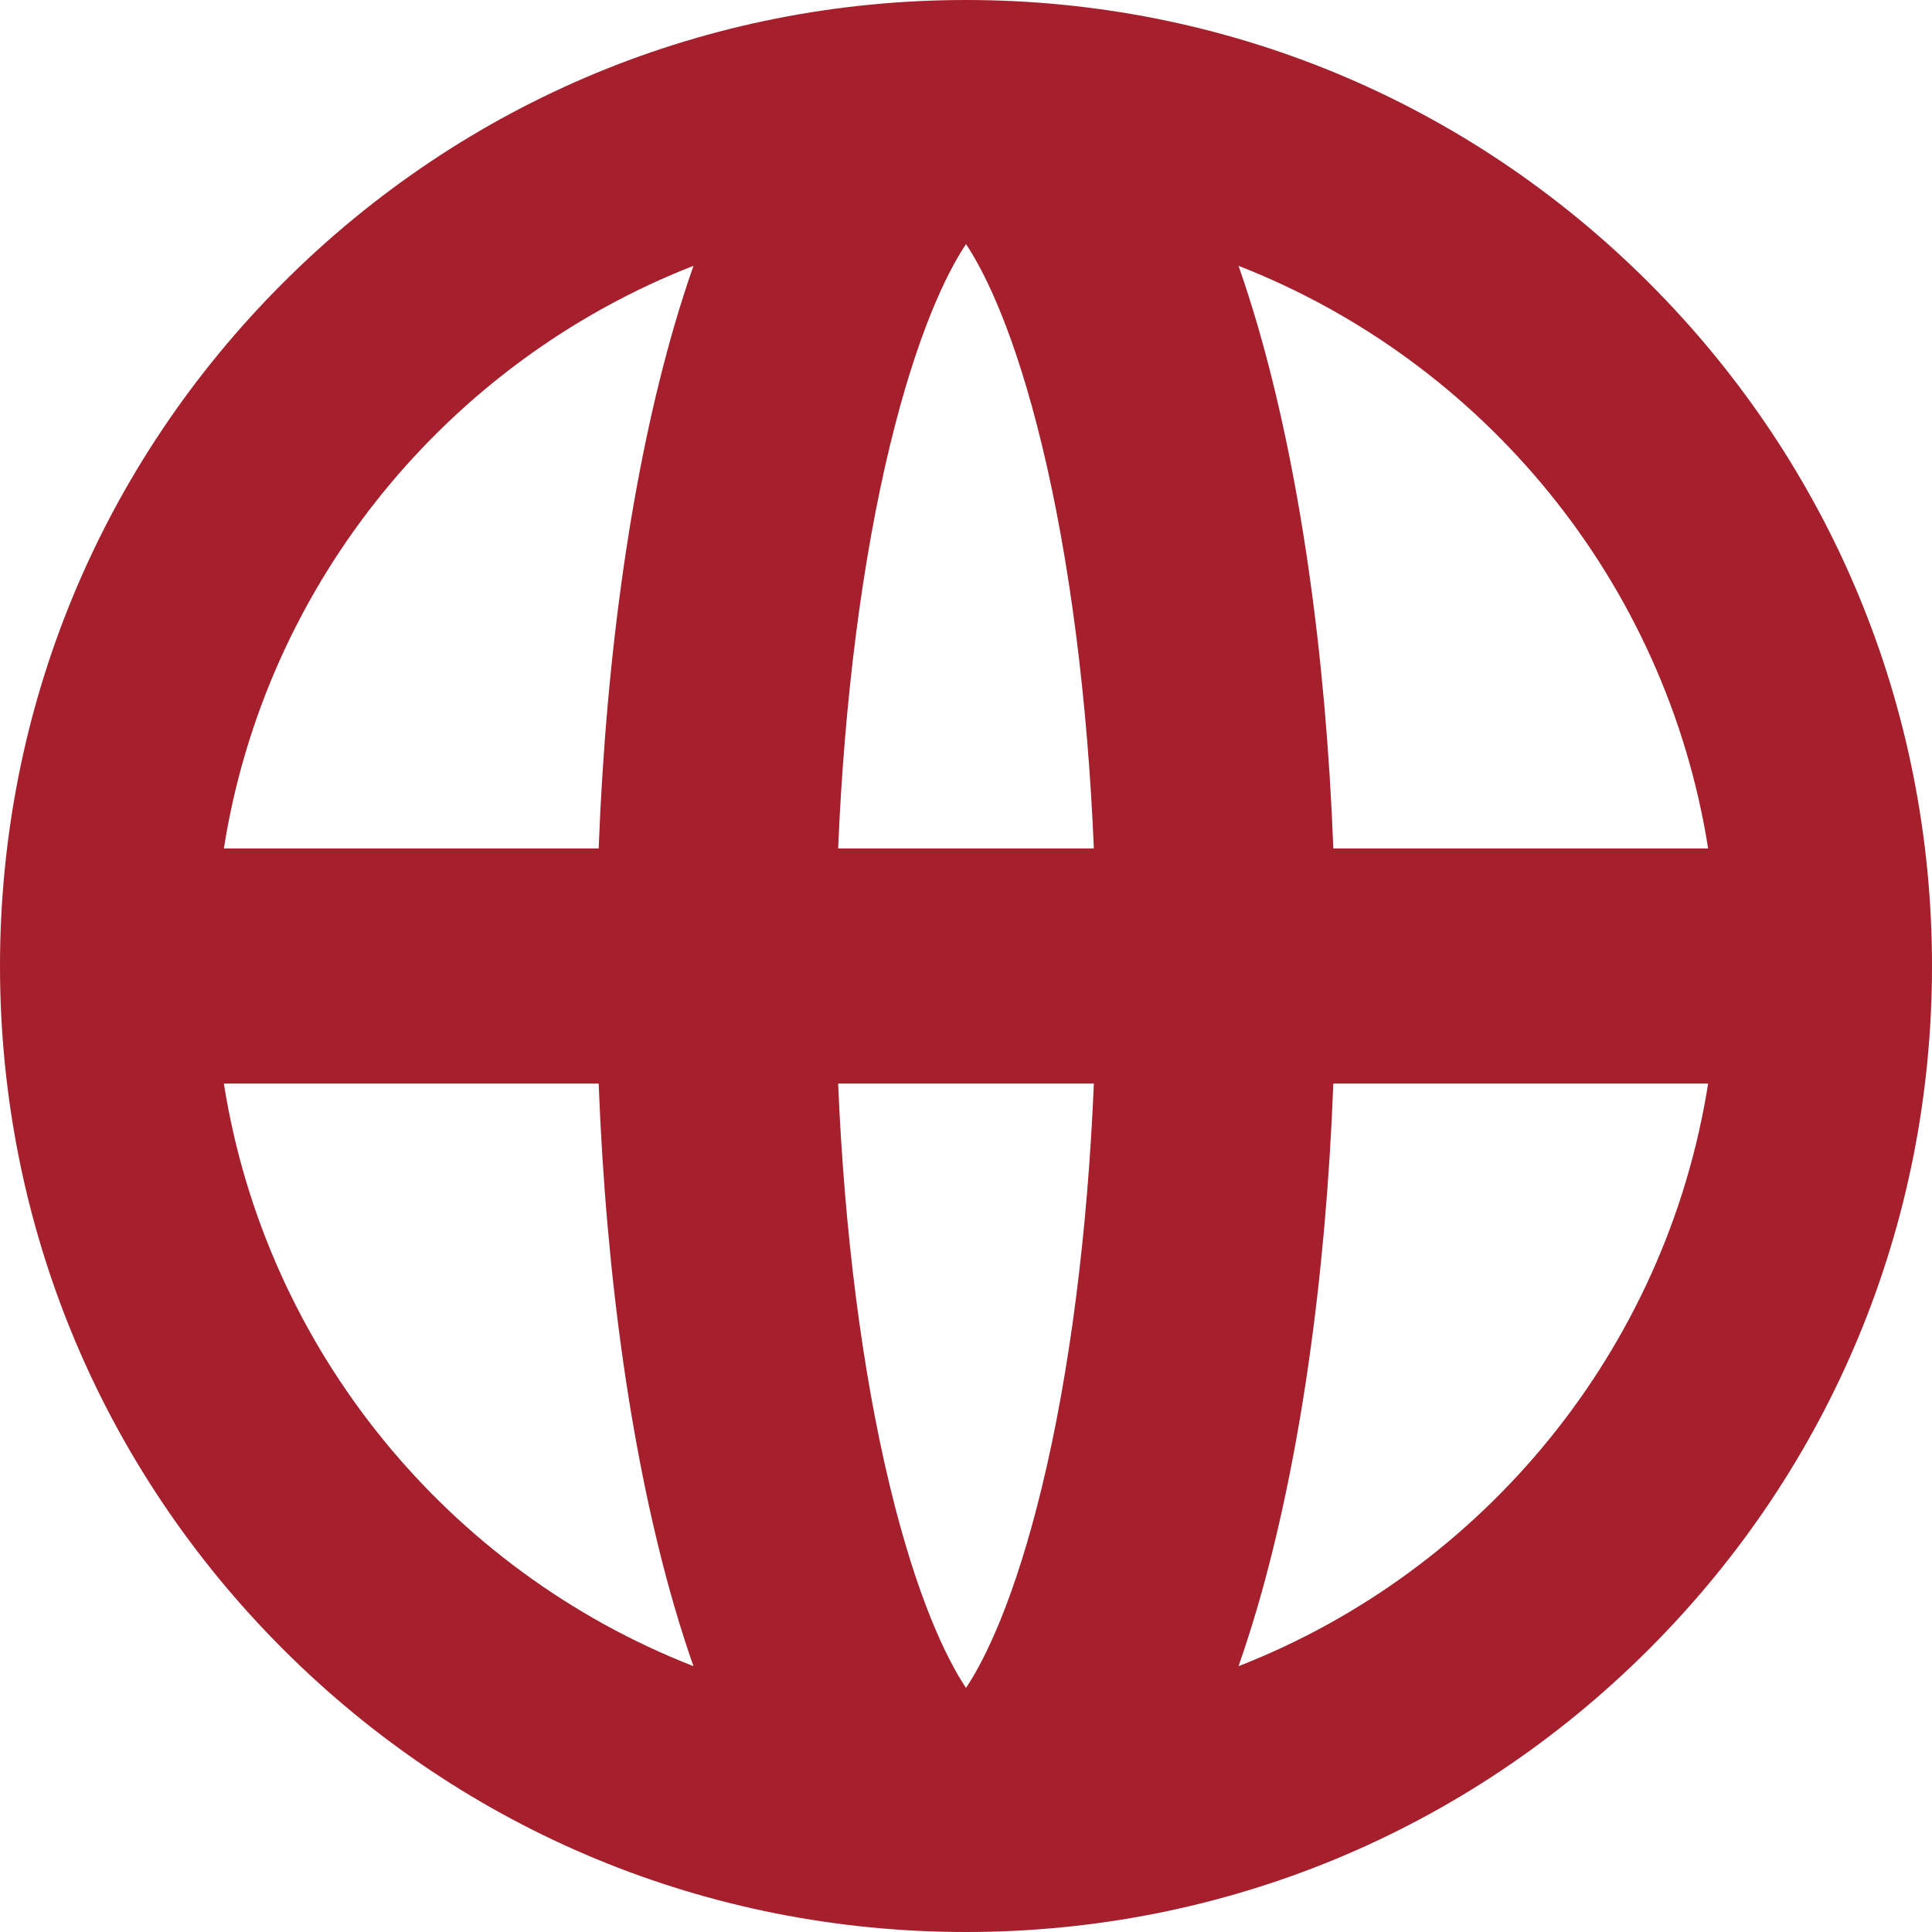 <?xml version="1.0" encoding="UTF-8" standalone="no"?>
<!-- Generator: Adobe Illustrator 16.0.0, SVG Export Plug-In . SVG Version: 6.00 Build 0)  -->

<svg
   version="1.1"
   id="Capa_1"
   x="0px"
   y="0px"
   width="410px"
   height="410px"
   viewBox="0 0 410 410"
   style="enable-background:new 0 0 410 410;"
   xml:space="preserve"
   sodipodi:docname="globe-gh_red.svg"
   inkscape:version="1.1 (c68e22c387, 2021-05-23)"
   xmlns:inkscape="http://www.inkscape.org/namespaces/inkscape"
   xmlns:sodipodi="http://sodipodi.sourceforge.net/DTD/sodipodi-0.dtd"
   xmlns="http://www.w3.org/2000/svg"
   xmlns:svg="http://www.w3.org/2000/svg"><defs
   id="defs41" /><sodipodi:namedview
   id="namedview39"
   pagecolor="#ffffff"
   bordercolor="#666666"
   borderopacity="1.0"
   inkscape:pageshadow="2"
   inkscape:pageopacity="0.0"
   inkscape:pagecheckerboard="0"
   showgrid="false"
   inkscape:zoom="2.1268293"
   inkscape:cx="205.23509"
   inkscape:cy="205.23509"
   inkscape:window-width="1920"
   inkscape:window-height="1057"
   inkscape:window-x="2552"
   inkscape:window-y="152"
   inkscape:window-maximized="1"
   inkscape:current-layer="Capa_1" />
<g
   id="g6"
   style="stroke:none;stroke-opacity:1;fill:#a51f2c;fill-opacity:1">
	<g
   id="g4"
   style="stroke:none;stroke-opacity:1;fill:#a51f2c;fill-opacity:1">
		<path
   d="M349.957,60.043C311.237,21.323,259.756,0,205,0C150.243,0,98.762,21.323,60.043,60.043C21.323,98.762,0,150.243,0,205    c0,54.756,21.323,106.236,60.043,144.957C98.762,388.677,150.243,410,205,410c54.756,0,106.237-21.323,144.957-60.043    C388.677,311.236,410,259.756,410,205C410,150.243,388.677,98.762,349.957,60.043z M362.492,180.055h-79.54    c-1.593-41.652-7.159-80.379-16.072-110.998c-1.286-4.415-2.64-8.627-4.046-12.647    C314.781,76.697,353.565,123.478,362.492,180.055z M205,358.201c-4.181-6.247-10.438-19.219-16.121-42.676    c-5.904-24.359-9.692-54.093-11.012-85.58h54.266c-1.32,31.487-5.106,61.219-11.012,85.578    C215.438,338.982,209.18,351.954,205,358.201z M177.867,180.055c1.319-31.488,5.107-61.221,11.012-85.58    c5.684-23.457,11.94-36.429,16.121-42.676c4.18,6.247,10.438,19.219,16.121,42.677c5.904,24.36,9.691,54.091,11.012,85.579    H177.867z M147.165,56.409c-1.407,4.021-2.762,8.232-4.046,12.647c-8.914,30.619-14.479,69.346-16.072,110.998H47.506    C56.435,123.479,95.219,76.698,147.165,56.409z M47.506,229.945h79.541c1.594,41.651,7.158,80.379,16.072,110.998    c1.284,4.414,2.639,8.626,4.046,12.646C95.219,333.302,56.435,286.521,47.506,229.945z M262.834,353.591    c1.406-4.021,2.76-8.23,4.046-12.646c8.913-30.618,14.479-69.347,16.072-110.998h79.54    C353.565,286.521,314.781,333.303,262.834,353.591z"
   id="path2"
   style="stroke:none;stroke-opacity:1;fill:#a51f2c;fill-opacity:1" />
	</g>
</g>
<g
   id="g8">
</g>
<g
   id="g10">
</g>
<g
   id="g12">
</g>
<g
   id="g14">
</g>
<g
   id="g16">
</g>
<g
   id="g18">
</g>
<g
   id="g20">
</g>
<g
   id="g22">
</g>
<g
   id="g24">
</g>
<g
   id="g26">
</g>
<g
   id="g28">
</g>
<g
   id="g30">
</g>
<g
   id="g32">
</g>
<g
   id="g34">
</g>
<g
   id="g36">
</g>
</svg>
